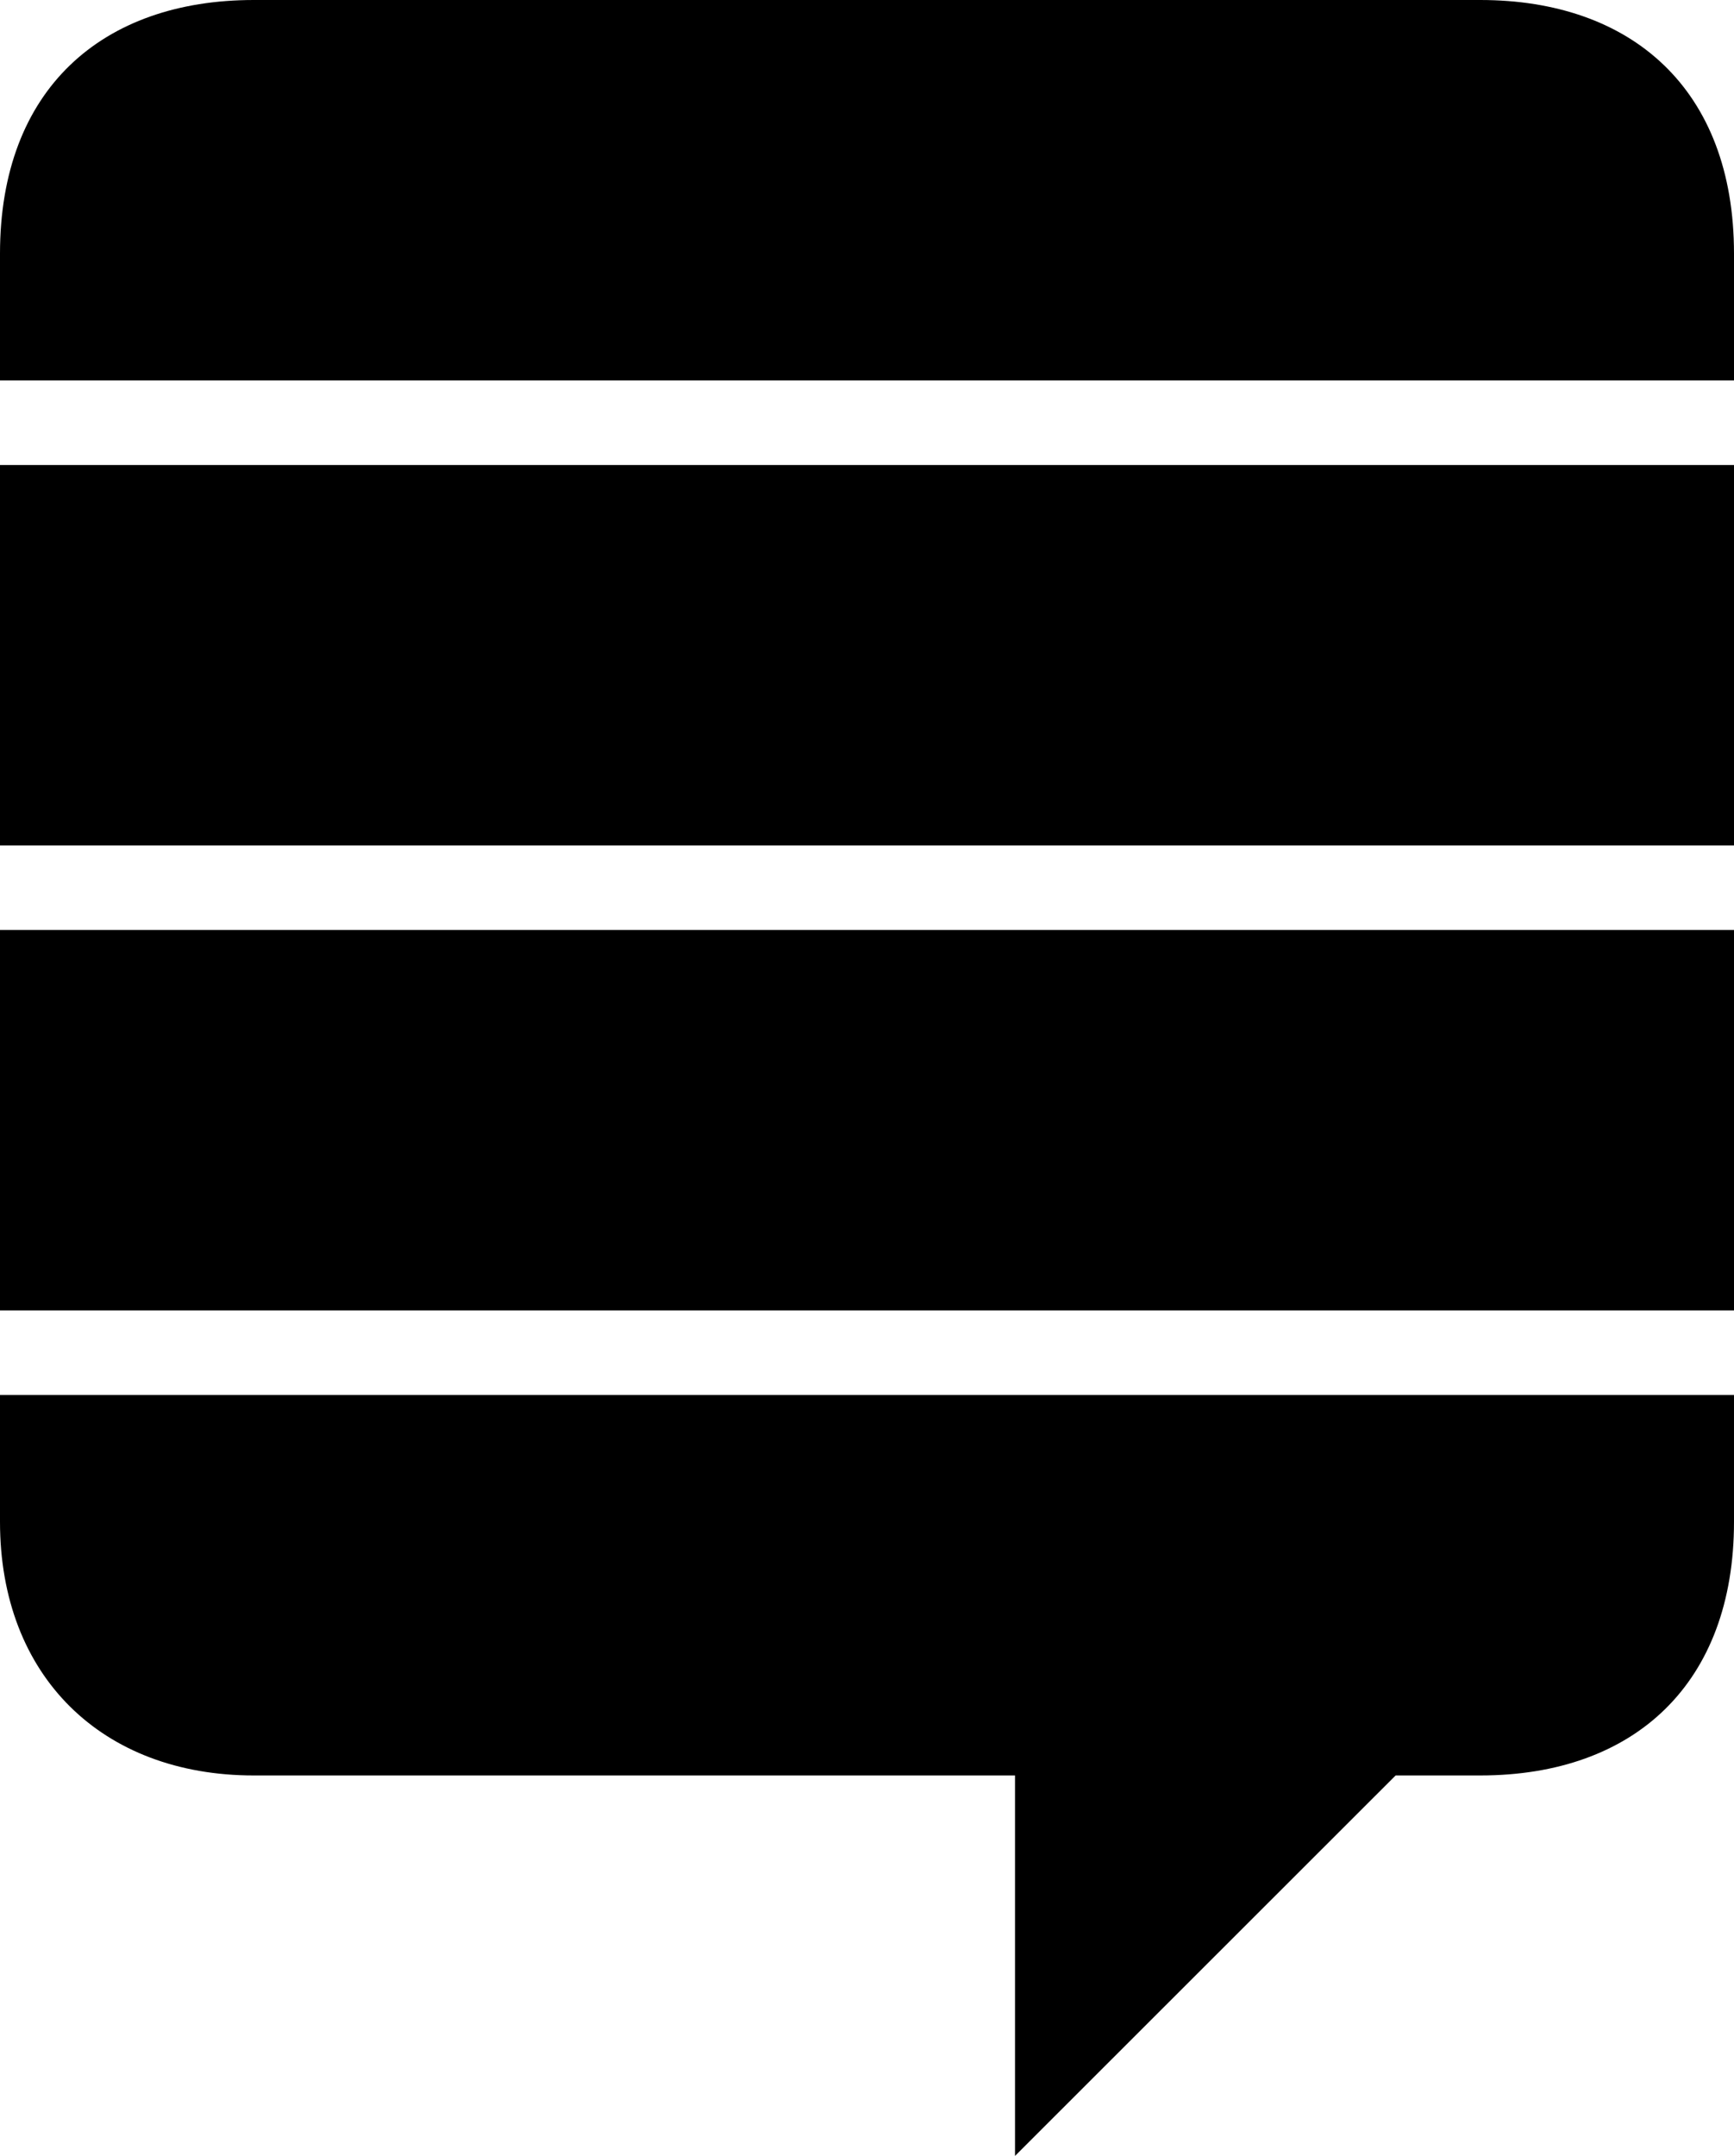 <?xml version="1.0" encoding="UTF-8" standalone="no"?>
<svg
   xmlns:dc="http://purl.org/dc/elements/1.1/"
   xmlns:cc="http://creativecommons.org/ns#"
   xmlns:rdf="http://www.w3.org/1999/02/22-rdf-syntax-ns#"
   xmlns:svg="http://www.w3.org/2000/svg"
   xmlns="http://www.w3.org/2000/svg"
   xmlns:sodipodi="http://sodipodi.sourceforge.net/DTD/sodipodi-0.dtd"
   xmlns:inkscape="http://www.inkscape.org/namespaces/inkscape"
   width="41.038"
   height="51"
   viewBox="0 0 41.038 51"
   version="1.1"
   id="svg4"
   sodipodi:docname="se.svg"
   inkscape:version="0.92.4 (5da689c313, 2019-01-14)">
  <defs
     id="defs8" />
  <sodipodi:namedview
     pagecolor="#ffffff"
     bordercolor="#666666"
     borderopacity="1"
     objecttolerance="10"
     gridtolerance="10"
     guidetolerance="10"
     inkscape:pageopacity="0"
     inkscape:pageshadow="2"
     inkscape:window-width="3840"
     inkscape:window-height="2126"
     id="namedview6"
     showgrid="false"
     fit-margin-top="0"
     fit-margin-left="0"
     fit-margin-right="0"
     fit-margin-bottom="0"
     inkscape:zoom="6.7008547"
     inkscape:cx="35.369688"
     inkscape:cy="24.247596"
     inkscape:window-x="5749"
     inkscape:window-y="1063"
     inkscape:window-maximized="1"
     inkscape:current-layer="svg4" />
  <path
     d="m 0,33 v 3 c 0,3.659 2.421,6 6.006,6 H 24.022 v 9 l 9.008,-9 h 2.002 c 3.662,0 6.006,-2.186 6.006,-6 V 33 Z M 6.006,0 C 2.421,0 0,2.108 0,6 V 9 H 41.038 V 6 c 0,-3.892 -2.421,-6 -6.006,-6 z M 0,20 H 41.038 V 11 H 0 Z M 0,31 H 41.038 V 22 H 0 Z"
     id="path2"
     style="fill:#000000"
     inkscape:connector-curvature="0"
     sodipodi:nodetypes="csscccssccssccssscccccccccc" />
</svg>
